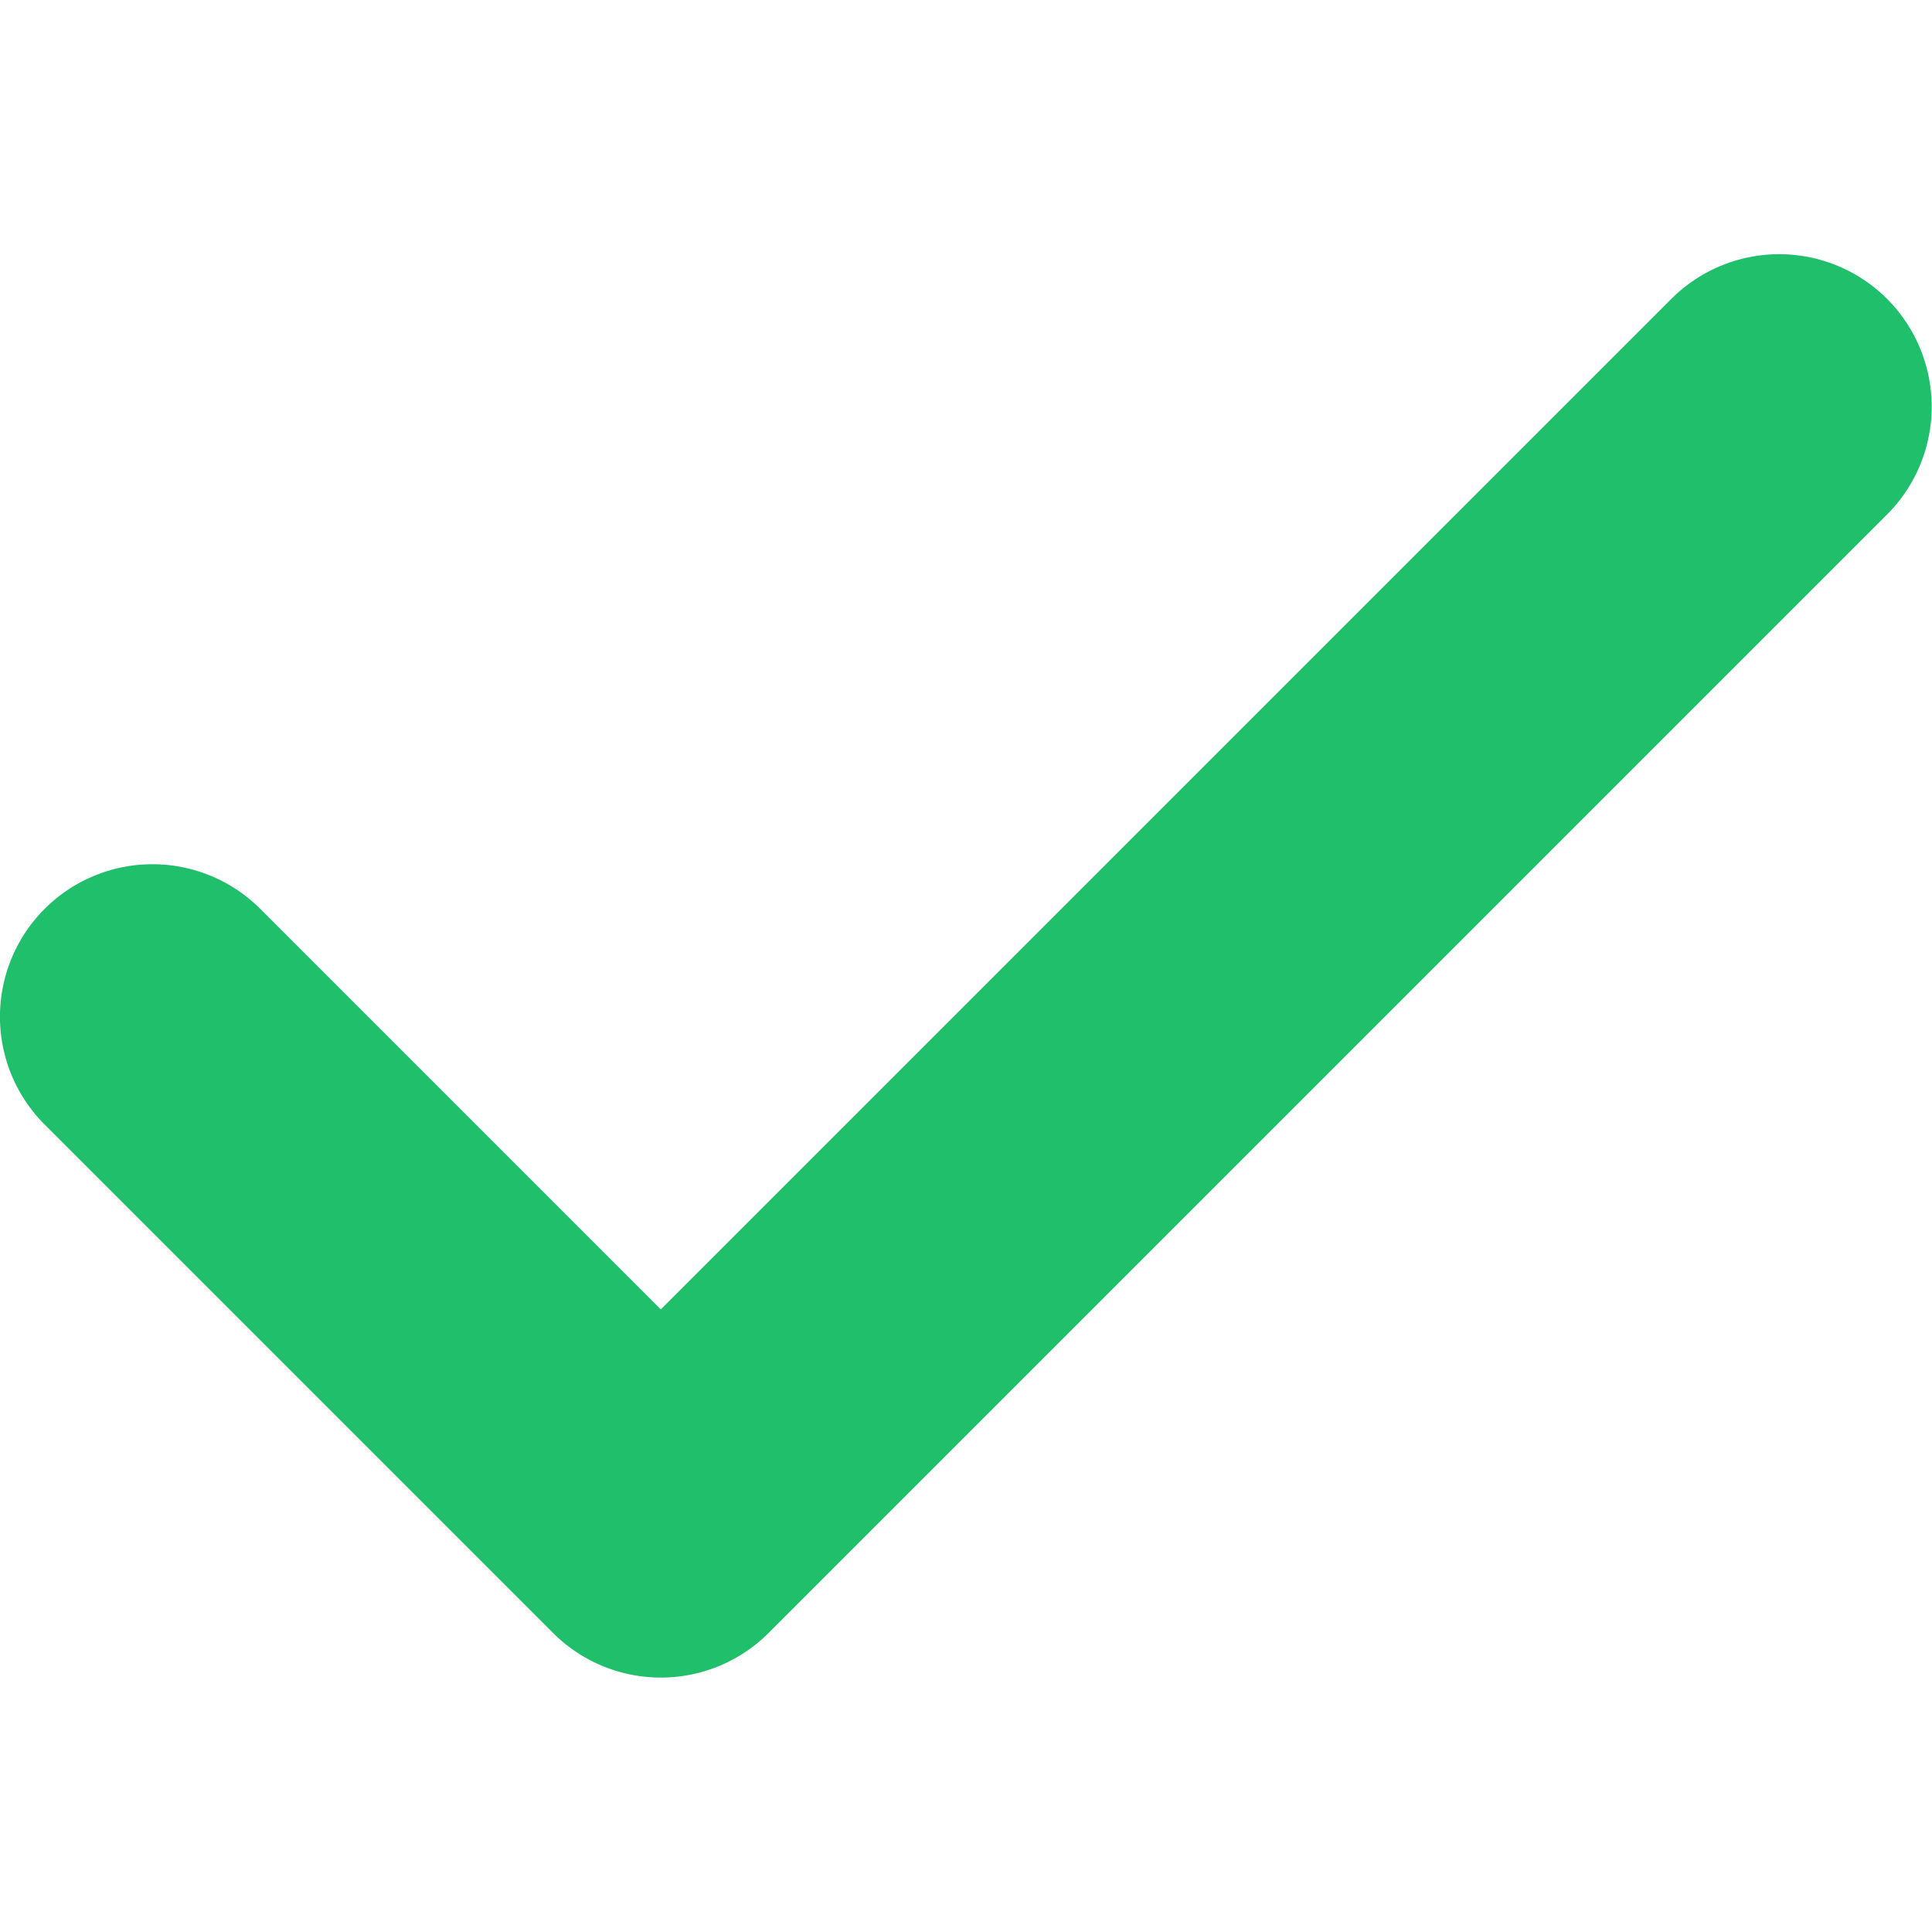 <?xml version="1.0" encoding="UTF-8" standalone="no"?>
<svg
   width="32"
   height="32"
   viewBox="0 0 32 32"
   fill="none"
   stroke="currentColor"
   stroke-width="3"
   stroke-linecap="round"
   stroke-linejoin="round"
   class="feather feather-check"
   version="1.1"
   id="svg4"
   xmlns="http://www.w3.org/2000/svg"
   xmlns:svg="http://www.w3.org/2000/svg">
  <defs
     id="defs8" />
  <polyline
     points="20 6 9 17 4 12"
     id="polyline2"
     transform="matrix(1.684,0,0,1.684,-4.211,-3.368)"
     style="stroke:#20bf6b;stroke-opacity:1" />
</svg>
